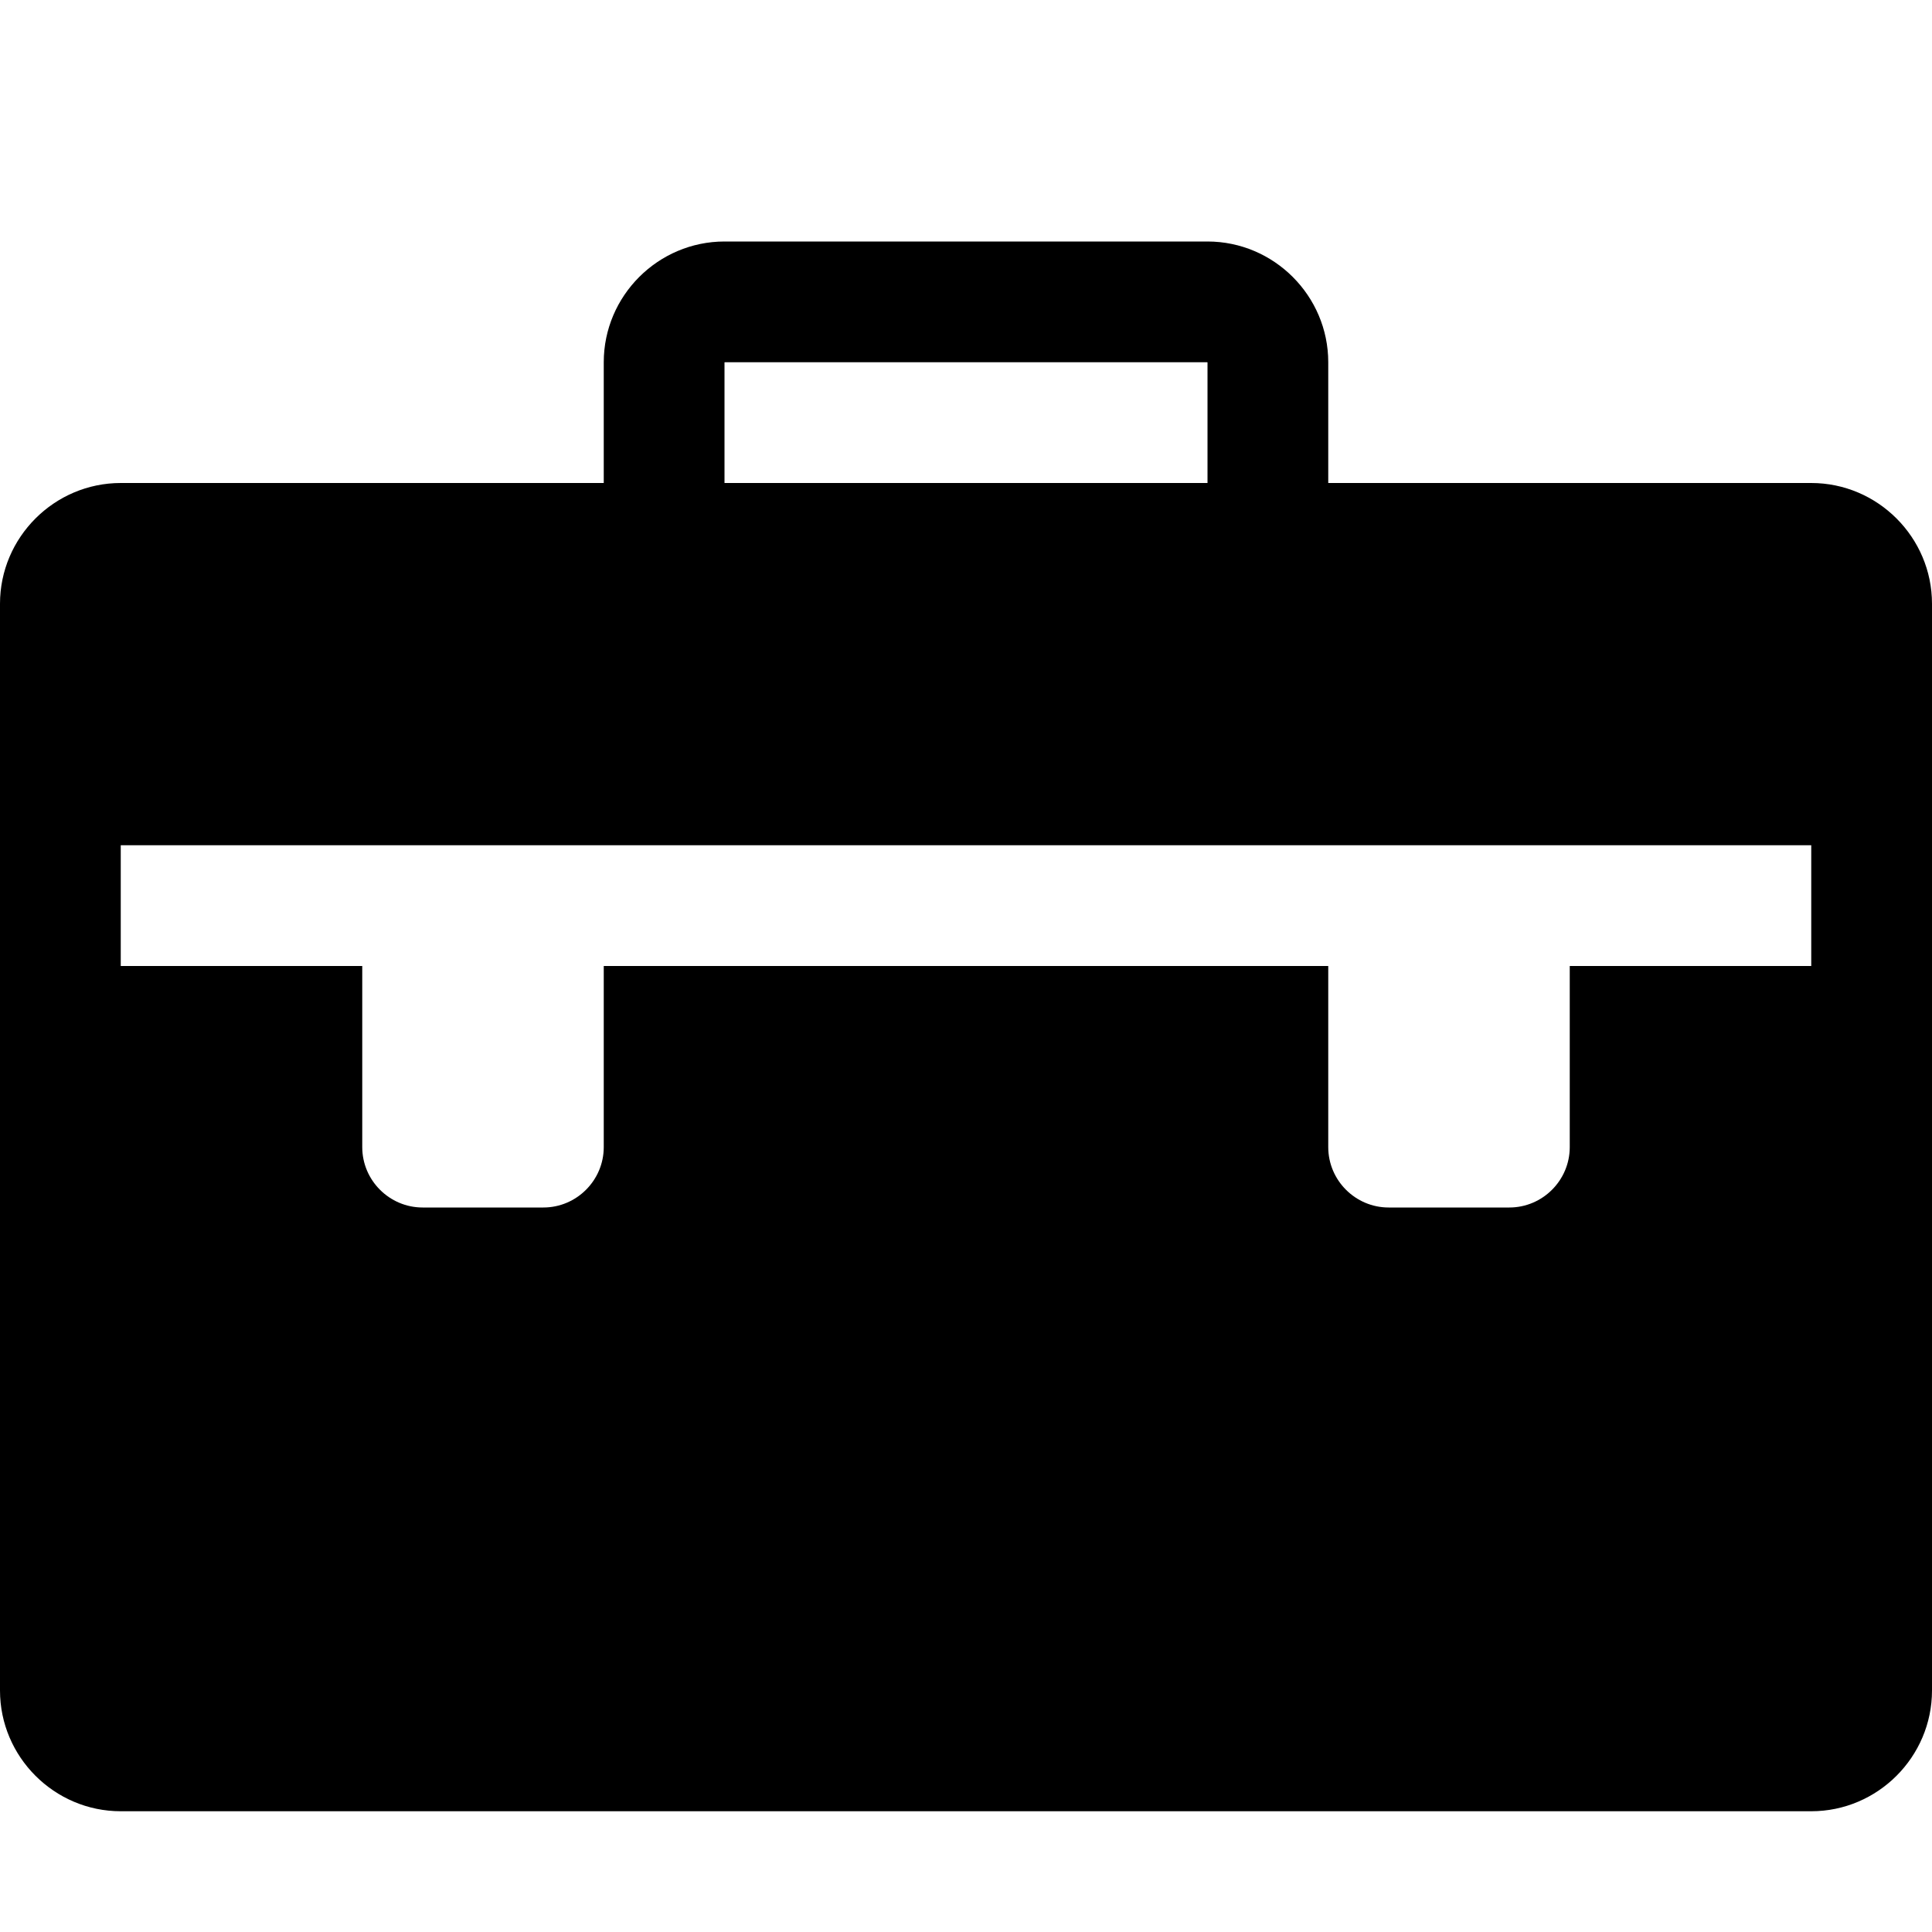 <svg xmlns="http://www.w3.org/2000/svg" viewBox="0 0 512 512"><path d="M480 128h-128v-32c0-17.6-14.4-32-32-32h-128c-17.602 0-32 14.4-32 32v32h-128c-17.6 0-32 14.4-32 32v288c0 17.601 14.398 32 32 32h448c17.6 0 32-14.399 32-32v-288c0-17.6-14.4-32-32-32zm-288-31.942l.057-.058h127.886l.059.058v31.942h-128.002v-31.942zm288 159.942h-64v48c0 8.801-7.2 16-16 16h-32c-8.802 0-16-7.199-16-16v-48h-192v48c0 8.801-7.2 16-16 16h-32c-8.801 0-16-7.199-16-16v-48h-64v-32h448v32z"/></svg>